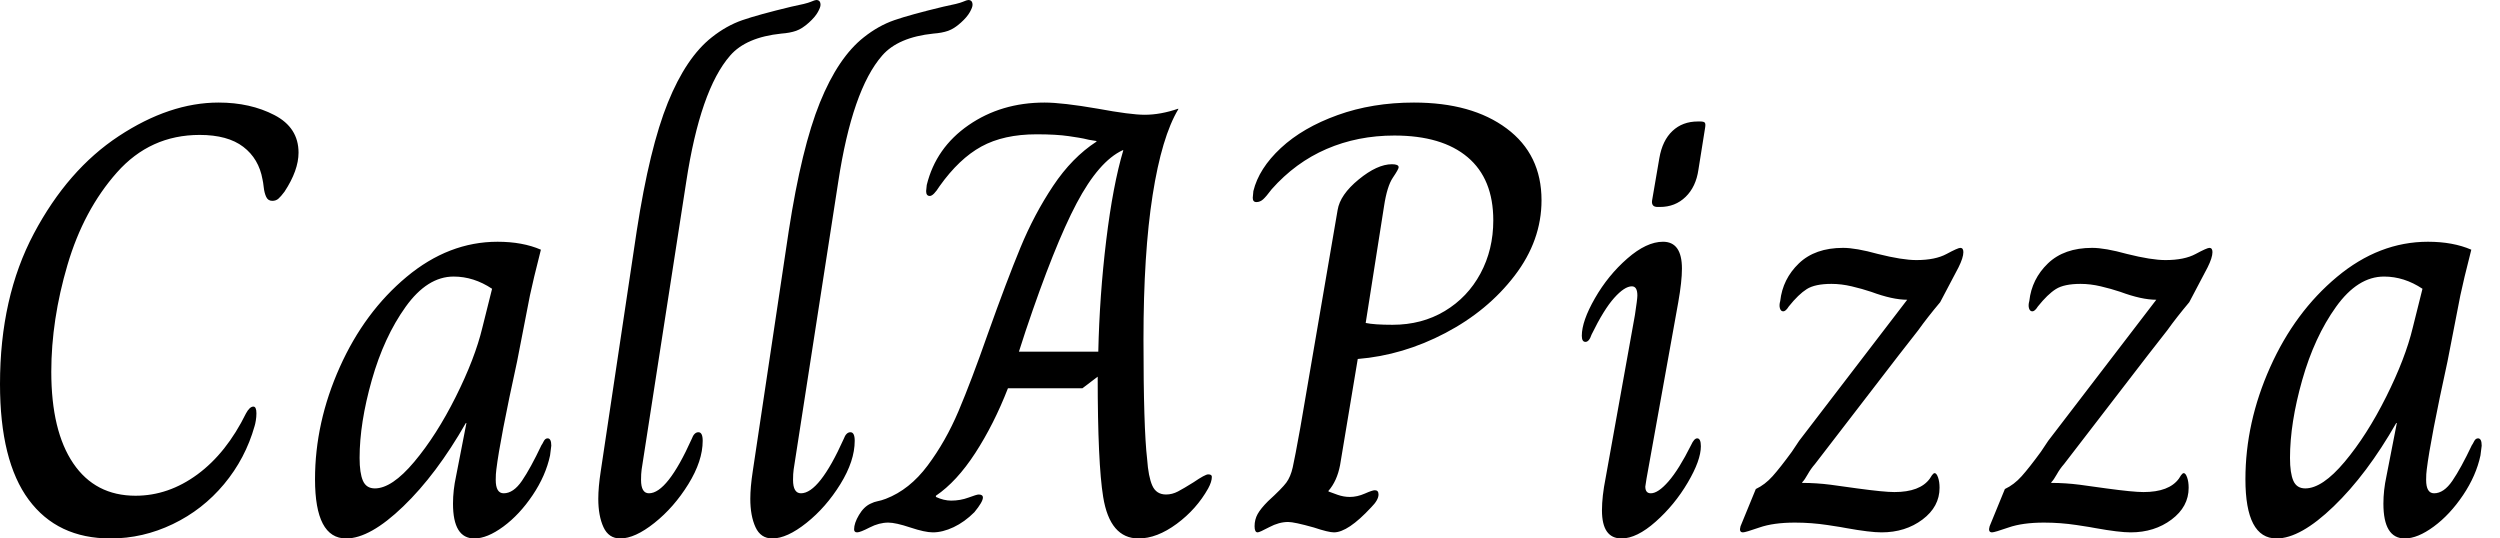 <svg baseProfile="full" height="28" version="1.1" viewBox="0 0 130 28" width="130" xmlns="http://www.w3.org/2000/svg" xmlns:ev="http://www.w3.org/2001/xml-events" xmlns:xlink="http://www.w3.org/1999/xlink"><defs /><g><path d="M1.968 19.968Q1.968 15.46 3.73 12.143Q5.492 8.825 8.143 7.079Q10.794 5.333 13.333 5.333Q14.984 5.333 16.238 5.984Q17.492 6.635 17.492 7.937Q17.492 8.857 16.762 9.968Q16.571 10.222 16.444 10.333Q16.317 10.444 16.127 10.444Q15.905 10.444 15.81 10.238Q15.714 10.032 15.683 9.746Q15.651 9.46 15.619 9.333Q15.429 8.254 14.619 7.635Q13.81 7.016 12.349 7.016Q9.778 7.016 8.048 8.968Q6.317 10.921 5.476 13.778Q4.635 16.635 4.635 19.333Q4.635 22.413 5.778 24.095Q6.921 25.778 9.016 25.778Q10.73 25.778 12.238 24.667Q13.746 23.556 14.762 21.492Q14.952 21.143 15.143 21.143Q15.302 21.143 15.302 21.492Q15.302 21.683 15.27 21.873Q15.238 22.063 15.206 22.159Q14.73 23.841 13.619 25.175Q12.508 26.508 10.952 27.254Q9.397 28 7.714 28Q4.952 28 3.46 25.984Q1.968 23.968 1.968 19.968Z M18.349 24.921Q18.349 21.968 19.635 19.095Q20.921 16.222 23.111 14.397Q25.302 12.571 27.841 12.571Q29.143 12.571 30.095 12.984Q29.683 14.603 29.524 15.365L28.857 18.794Q27.968 22.857 27.778 24.413Q27.746 24.635 27.746 24.952Q27.746 25.651 28.159 25.651Q28.667 25.651 29.111 25.0Q29.556 24.349 30.127 23.143Q30.159 23.111 30.238 22.952Q30.317 22.794 30.444 22.794Q30.635 22.794 30.635 23.175L30.571 23.683Q30.349 24.73 29.667 25.746Q28.984 26.762 28.143 27.381Q27.302 28 26.635 28Q25.524 28 25.524 26.19Q25.524 25.492 25.683 24.762L26.222 22.0H26.19Q24.667 24.667 22.937 26.333Q21.206 28 19.968 28Q18.349 28 18.349 24.921ZM27.048 17.048 27.556 15.016Q26.603 14.381 25.556 14.381Q24.19 14.381 23.063 15.952Q21.937 17.524 21.302 19.762Q20.667 22.0 20.667 23.81Q20.667 24.603 20.841 25.0Q21.016 25.397 21.46 25.397Q22.349 25.397 23.508 24.016Q24.667 22.635 25.667 20.635Q26.667 18.635 27.048 17.048Z M33.079 25.937Q33.079 25.333 33.206 24.508L35.079 12Q35.746 7.683 36.698 5.333Q37.651 2.984 38.984 1.937Q39.746 1.333 40.571 1.048Q41.397 0.762 43.111 0.349Q43.905 0.19 44.127 0.095Q44.349 0.0 44.413 0.0Q44.635 0.0 44.635 0.254Q44.635 0.381 44.492 0.635Q44.349 0.889 44.032 1.175Q43.683 1.492 43.365 1.603Q43.048 1.714 42.603 1.746Q40.762 1.937 39.937 2.889Q38.381 4.667 37.651 9.46L35.333 24.413Q35.302 24.635 35.302 24.952Q35.302 25.651 35.714 25.651Q36.667 25.651 37.937 22.825Q38.063 22.476 38.286 22.476Q38.508 22.476 38.508 22.921Q38.508 23.968 37.762 25.175Q37.016 26.381 36.0 27.19Q34.984 28 34.222 28Q33.619 28 33.349 27.413Q33.079 26.825 33.079 25.937Z M40.984 25.937Q40.984 25.333 41.111 24.508L42.984 12Q43.651 7.683 44.603 5.333Q45.556 2.984 46.889 1.937Q47.651 1.333 48.476 1.048Q49.302 0.762 51.016 0.349Q51.81 0.19 52.032 0.095Q52.254 0.0 52.317 0.0Q52.54 0.0 52.54 0.254Q52.54 0.381 52.397 0.635Q52.254 0.889 51.937 1.175Q51.587 1.492 51.27 1.603Q50.952 1.714 50.508 1.746Q48.667 1.937 47.841 2.889Q46.286 4.667 45.556 9.46L43.238 24.413Q43.206 24.635 43.206 24.952Q43.206 25.651 43.619 25.651Q44.571 25.651 45.841 22.825Q45.968 22.476 46.19 22.476Q46.413 22.476 46.413 22.921Q46.413 23.968 45.667 25.175Q44.921 26.381 43.905 27.19Q42.889 28 42.127 28Q41.524 28 41.254 27.413Q40.984 26.825 40.984 25.937Z M59.333 25.841Q59.048 24.095 59.048 19.587L58.254 20.19H54.381Q53.651 22.063 52.683 23.556Q51.714 25.048 50.635 25.778V25.841Q51.048 26.032 51.429 26.032Q51.905 26.032 52.333 25.873Q52.762 25.714 52.857 25.714Q53.079 25.714 53.079 25.873Q53.079 26.095 52.635 26.635Q52.127 27.143 51.556 27.413Q50.984 27.683 50.476 27.683Q50.063 27.683 49.302 27.429Q48.54 27.175 48.159 27.175Q47.683 27.175 47.19 27.429Q46.698 27.683 46.54 27.683Q46.381 27.683 46.381 27.524Q46.381 27.206 46.635 26.778Q46.889 26.349 47.238 26.19Q47.429 26.095 47.603 26.063Q47.778 26.032 48.032 25.937Q49.27 25.46 50.206 24.206Q51.143 22.952 51.81 21.381Q52.476 19.81 53.333 17.365Q54.317 14.603 55.032 12.873Q55.746 11.143 56.73 9.667Q57.714 8.19 58.984 7.365V7.333Q58.54 7.27 58.317 7.206Q58.19 7.175 57.54 7.079Q56.889 6.984 55.873 6.984Q54.159 6.984 53 7.619Q51.841 8.254 50.825 9.683Q50.508 10.19 50.317 10.19Q50.127 10.19 50.127 9.937L50.159 9.619Q50.635 7.683 52.333 6.508Q54.032 5.333 56.286 5.333Q57.206 5.333 59.048 5.651Q60.762 5.968 61.492 5.968Q62.317 5.968 63.238 5.651V5.683Q62.381 7.111 61.905 10.143Q61.429 13.175 61.429 17.651Q61.429 22.254 61.619 23.873Q61.683 24.794 61.889 25.254Q62.095 25.714 62.603 25.714Q62.921 25.714 63.222 25.556Q63.524 25.397 64.032 25.079Q64.635 24.667 64.794 24.667Q64.984 24.667 64.984 24.794Q64.984 25.048 64.794 25.397Q64.19 26.476 63.159 27.238Q62.127 28 61.175 28Q59.683 28 59.333 25.841ZM59.079 18.286Q59.143 15.365 59.492 12.492Q59.841 9.619 60.381 7.81H60.349Q59.111 8.381 57.952 10.571Q56.794 12.762 55.302 17.206L54.952 18.286Z M67.206 27.365Q67.206 27.016 67.365 26.73Q67.524 26.444 67.905 26.063Q68.635 25.397 68.857 25.095Q69.079 24.794 69.19 24.302Q69.302 23.81 69.587 22.222L71.524 10.921Q71.651 10.127 72.619 9.333Q73.587 8.54 74.349 8.54Q74.698 8.54 74.698 8.698Q74.698 8.794 74.397 9.238Q74.095 9.683 73.937 10.73L72.984 16.794Q73.429 16.889 74.381 16.889Q75.905 16.889 77.095 16.175Q78.286 15.46 78.952 14.222Q79.619 12.984 79.619 11.46Q79.619 9.302 78.286 8.175Q76.952 7.048 74.476 7.048Q72.571 7.048 70.952 7.746Q69.333 8.444 68.095 9.841Q67.81 10.222 67.651 10.365Q67.492 10.508 67.302 10.508Q67.111 10.508 67.111 10.286L67.143 9.937Q67.429 8.762 68.571 7.698Q69.714 6.635 71.524 5.984Q73.333 5.333 75.492 5.333Q78.508 5.333 80.317 6.683Q82.127 8.032 82.127 10.413Q82.127 12.508 80.73 14.333Q79.333 16.159 77.127 17.317Q74.921 18.476 72.571 18.667L71.651 24.19Q71.492 25.016 71.048 25.524V25.556Q71.206 25.619 71.524 25.73Q71.841 25.841 72.159 25.841Q72.54 25.841 72.937 25.667Q73.333 25.492 73.46 25.492Q73.651 25.492 73.651 25.714Q73.651 26 73.27 26.381Q72.063 27.683 71.333 27.683Q71.048 27.683 70.286 27.429Q69.27 27.143 68.952 27.143Q68.476 27.143 67.968 27.413Q67.46 27.683 67.365 27.683Q67.206 27.683 67.206 27.365Z M87.873 10.444 88.254 8.222Q88.413 7.302 88.937 6.81Q89.46 6.317 90.254 6.317H90.381Q90.571 6.317 90.619 6.381Q90.667 6.444 90.635 6.635L90.286 8.825Q90.159 9.714 89.619 10.238Q89.079 10.762 88.286 10.762H88.159Q87.841 10.762 87.873 10.444ZM85.27 26.54Q85.27 25.81 85.46 24.857L86.984 16.381Q87.111 15.556 87.111 15.365Q87.111 14.889 86.825 14.889Q86.444 14.889 85.905 15.492Q85.365 16.095 84.73 17.397Q84.603 17.778 84.413 17.778Q84.222 17.778 84.222 17.46Q84.222 16.698 84.905 15.508Q85.587 14.317 86.587 13.444Q87.587 12.571 88.444 12.571Q89.429 12.571 89.429 13.968Q89.429 14.635 89.238 15.714L87.587 24.889L87.524 25.302Q87.524 25.651 87.81 25.651Q88.19 25.651 88.73 25.032Q89.27 24.413 89.905 23.143Q90.063 22.794 90.222 22.794Q90.413 22.794 90.413 23.206Q90.413 23.937 89.73 25.095Q89.048 26.254 88.063 27.127Q87.079 28 86.286 28Q85.27 28 85.27 26.54Z M92.476 27.365 93.27 25.429Q93.746 25.206 94.143 24.762Q94.54 24.317 95.143 23.492L95.524 22.921L101.143 15.587Q100.381 15.587 99.27 15.175Q98.794 15.016 98.254 14.889Q97.714 14.762 97.206 14.762Q96.349 14.762 95.921 15.032Q95.492 15.302 94.984 15.937Q94.825 16.19 94.698 16.19Q94.571 16.19 94.524 16.032Q94.476 15.873 94.54 15.651Q94.667 14.508 95.508 13.698Q96.349 12.889 97.81 12.889Q98.476 12.889 99.619 13.206Q100.889 13.524 101.619 13.524Q102.603 13.524 103.19 13.206Q103.778 12.889 103.905 12.889Q104.063 12.889 104.063 13.111Q104.063 13.397 103.81 13.905L102.857 15.714Q102.19 16.508 101.714 17.175L100.698 18.476L96.349 24.127Q96.127 24.381 95.968 24.667Q95.81 24.952 95.683 25.079V25.111Q96.413 25.111 97.159 25.206Q97.905 25.302 98.54 25.397Q99.937 25.587 100.476 25.587Q101.81 25.587 102.317 24.889Q102.349 24.825 102.429 24.714Q102.508 24.603 102.571 24.603Q102.667 24.603 102.746 24.825Q102.825 25.048 102.825 25.365Q102.825 26.349 101.937 27.016Q101.048 27.683 99.81 27.683Q99.206 27.683 97.968 27.46Q97.841 27.429 97.0 27.302Q96.159 27.175 95.302 27.175Q94.19 27.175 93.46 27.429Q92.73 27.683 92.603 27.683Q92.381 27.683 92.476 27.365Z M105.429 27.365 106.222 25.429Q106.698 25.206 107.095 24.762Q107.492 24.317 108.095 23.492L108.476 22.921L114.095 15.587Q113.333 15.587 112.222 15.175Q111.746 15.016 111.206 14.889Q110.667 14.762 110.159 14.762Q109.302 14.762 108.873 15.032Q108.444 15.302 107.937 15.937Q107.778 16.19 107.651 16.19Q107.524 16.19 107.476 16.032Q107.429 15.873 107.492 15.651Q107.619 14.508 108.46 13.698Q109.302 12.889 110.762 12.889Q111.429 12.889 112.571 13.206Q113.841 13.524 114.571 13.524Q115.556 13.524 116.143 13.206Q116.73 12.889 116.857 12.889Q117.016 12.889 117.016 13.111Q117.016 13.397 116.762 13.905L115.81 15.714Q115.143 16.508 114.667 17.175L113.651 18.476L109.302 24.127Q109.079 24.381 108.921 24.667Q108.762 24.952 108.635 25.079V25.111Q109.365 25.111 110.111 25.206Q110.857 25.302 111.492 25.397Q112.889 25.587 113.429 25.587Q114.762 25.587 115.27 24.889Q115.302 24.825 115.381 24.714Q115.46 24.603 115.524 24.603Q115.619 24.603 115.698 24.825Q115.778 25.048 115.778 25.365Q115.778 26.349 114.889 27.016Q114 27.683 112.762 27.683Q112.159 27.683 110.921 27.46Q110.794 27.429 109.952 27.302Q109.111 27.175 108.254 27.175Q107.143 27.175 106.413 27.429Q105.683 27.683 105.556 27.683Q105.333 27.683 105.429 27.365Z M118.73 24.921Q118.73 21.968 120.016 19.095Q121.302 16.222 123.492 14.397Q125.683 12.571 128.222 12.571Q129.524 12.571 130.476 12.984Q130.063 14.603 129.905 15.365L129.238 18.794Q128.349 22.857 128.159 24.413Q128.127 24.635 128.127 24.952Q128.127 25.651 128.54 25.651Q129.048 25.651 129.492 25.0Q129.937 24.349 130.508 23.143Q130.54 23.111 130.619 22.952Q130.698 22.794 130.825 22.794Q131.016 22.794 131.016 23.175L130.952 23.683Q130.73 24.73 130.048 25.746Q129.365 26.762 128.524 27.381Q127.683 28 127.016 28Q125.905 28 125.905 26.19Q125.905 25.492 126.063 24.762L126.603 22.0H126.571Q125.048 24.667 123.317 26.333Q121.587 28 120.349 28Q118.73 28 118.73 24.921ZM127.429 17.048 127.937 15.016Q126.984 14.381 125.937 14.381Q124.571 14.381 123.444 15.952Q122.317 17.524 121.683 19.762Q121.048 22.0 121.048 23.81Q121.048 24.603 121.222 25.0Q121.397 25.397 121.841 25.397Q122.73 25.397 123.889 24.016Q125.048 22.635 126.048 20.635Q127.048 18.635 127.429 17.048Z " fill="rgb(0,0,0)" transform="translate(-1.968, 0)" /></g></svg>